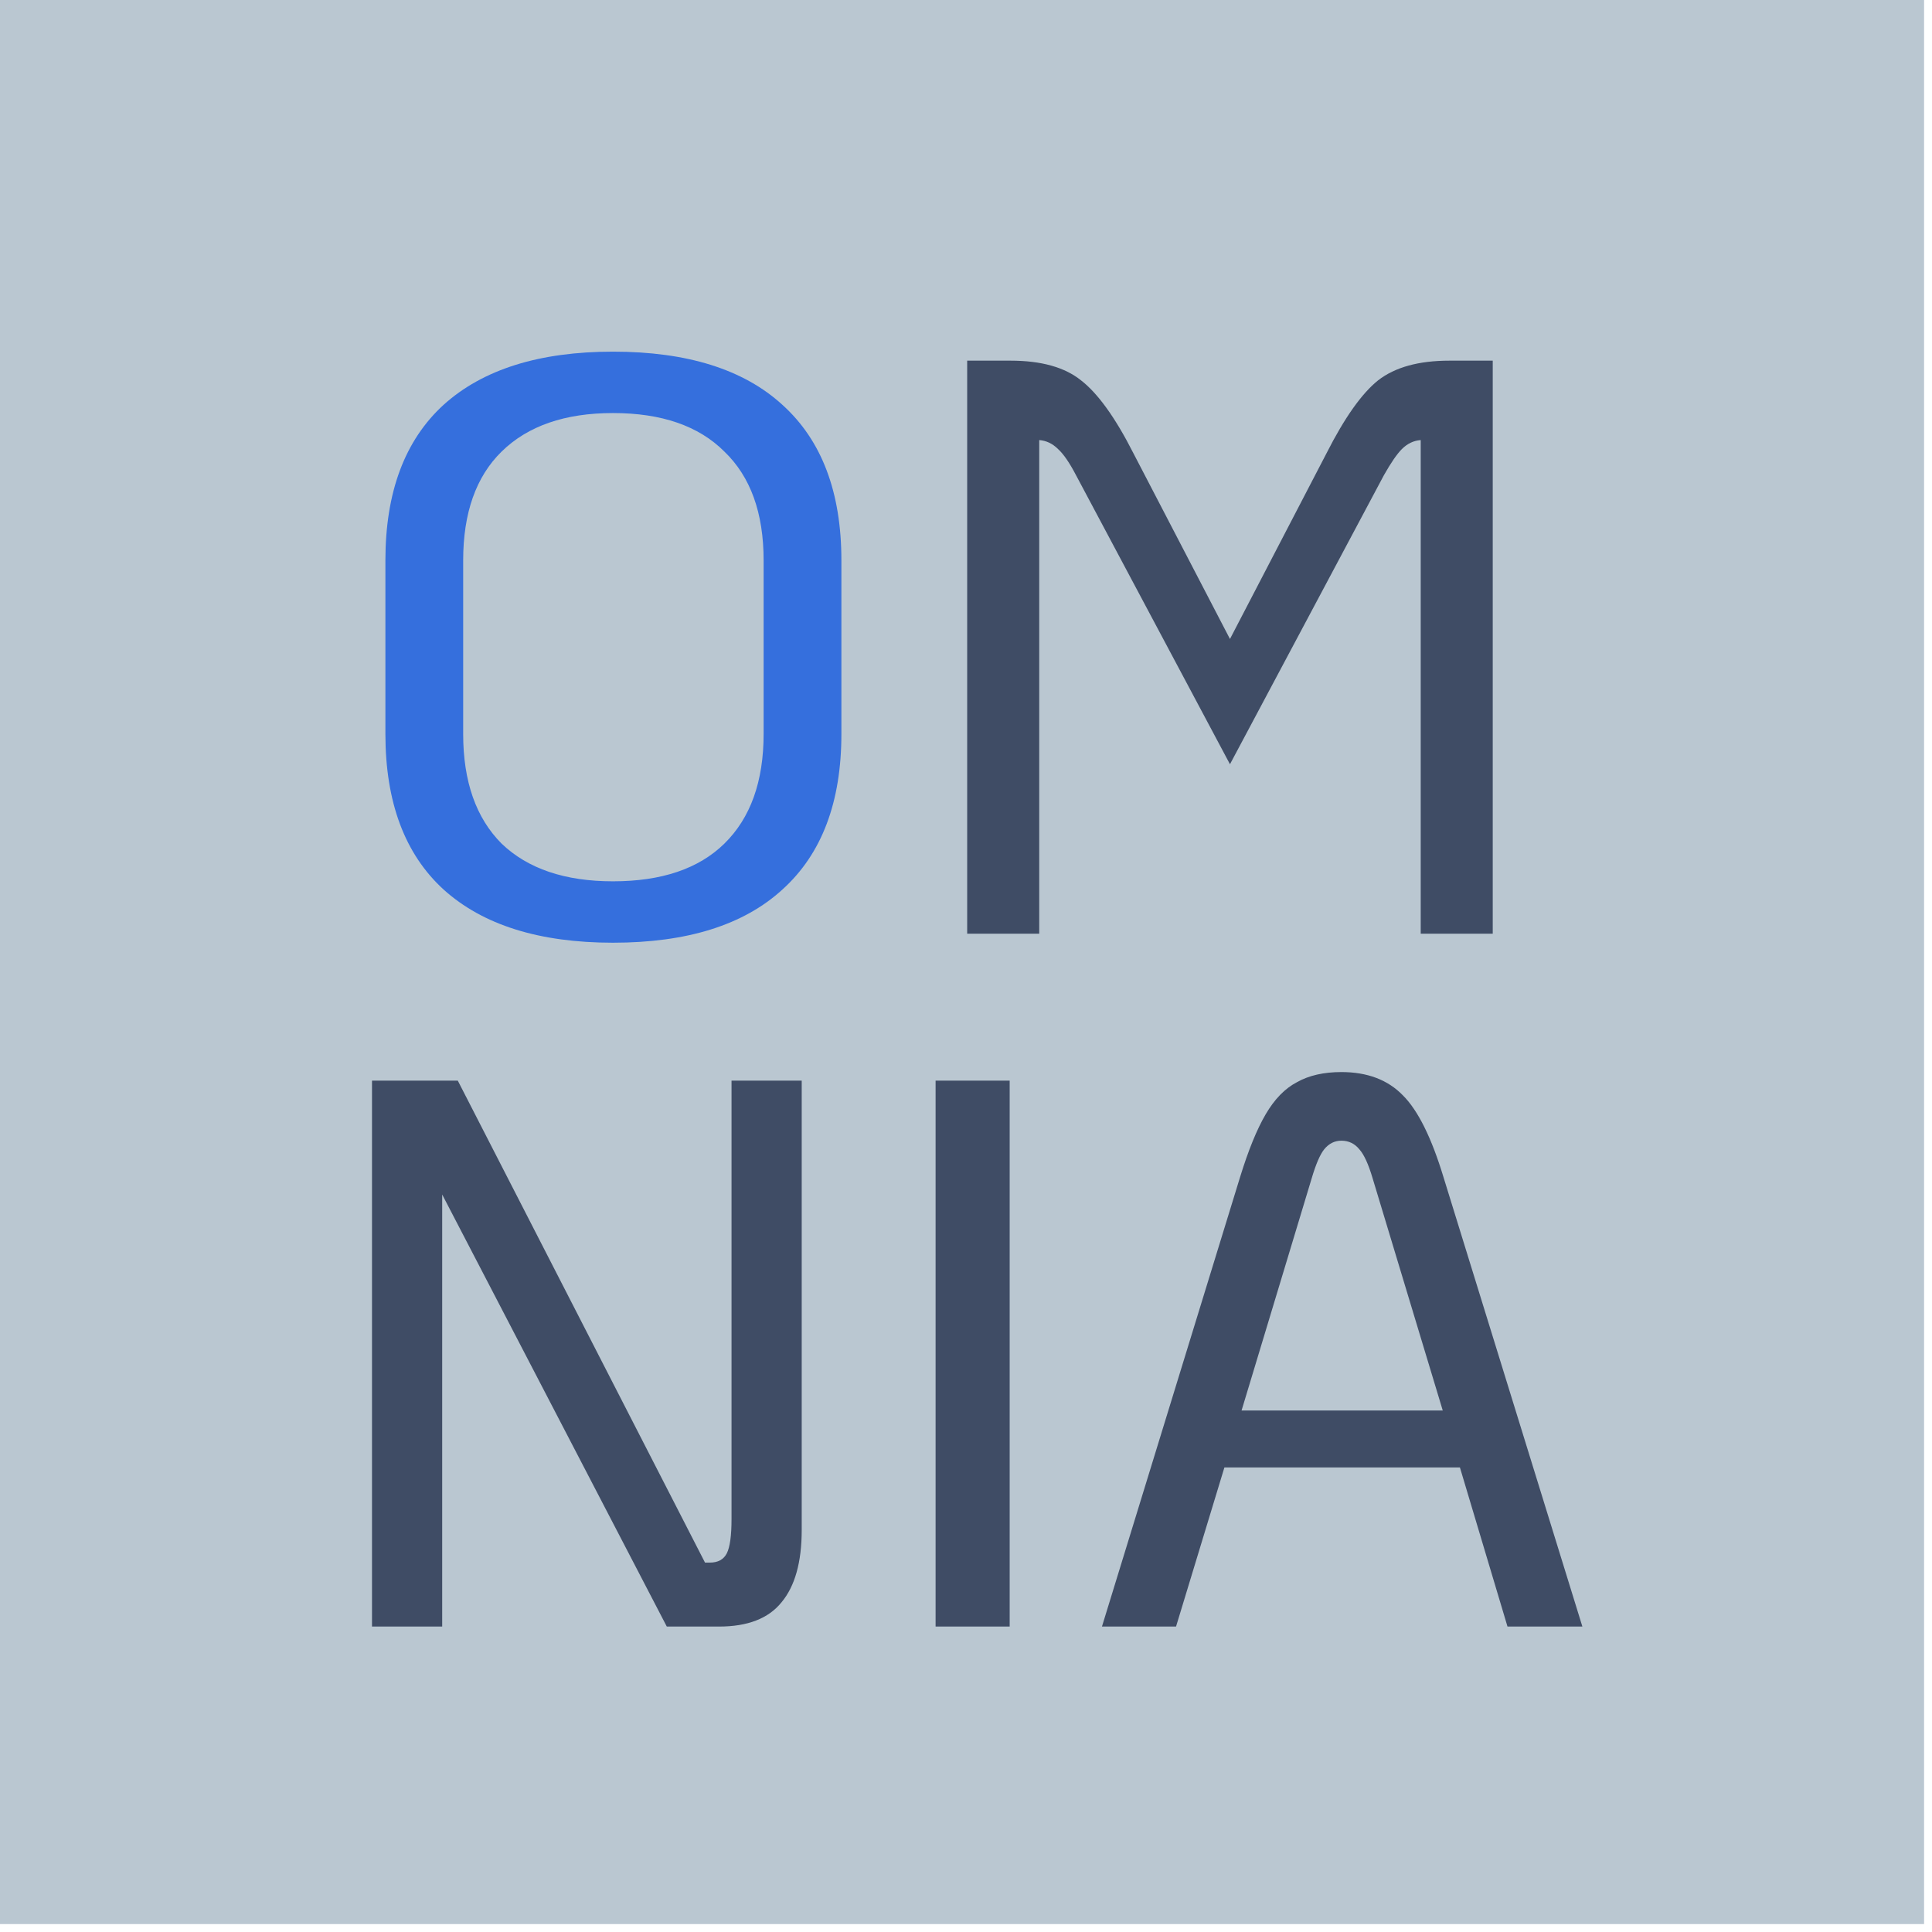 <?xml version="1.0" encoding="UTF-8"?> <svg xmlns="http://www.w3.org/2000/svg" width="145" height="145" viewBox="0 0 145 145" fill="none"><rect width="144.405" height="144.405" fill="#BAC7D1"></rect><path d="M46.006 70.752C40.476 70.752 36.237 69.421 33.288 66.758C30.379 64.096 28.925 60.205 28.925 55.085V42.059C28.925 36.939 30.379 33.048 33.288 30.386C36.237 27.723 40.476 26.392 46.006 26.392C51.576 26.392 55.816 27.723 58.724 30.386C61.673 33.048 63.148 36.939 63.148 42.059V55.085C63.148 60.205 61.673 64.096 58.724 66.758C55.816 69.421 51.576 70.752 46.006 70.752ZM46.006 66.144C49.651 66.144 52.437 65.202 54.362 63.318C56.328 61.393 57.311 58.648 57.311 55.085V42.059C57.311 38.496 56.328 35.772 54.362 33.888C52.437 31.963 49.651 31 46.006 31C42.401 31 39.616 31.963 37.65 33.888C35.725 35.772 34.762 38.496 34.762 42.059V55.085C34.762 58.648 35.725 61.393 37.65 63.318C39.616 65.202 42.401 66.144 46.006 66.144Z" fill="#356FDD"></path><path d="M72.589 27.068H75.845C78.139 27.068 79.9 27.559 81.129 28.543C82.399 29.526 83.71 31.348 85.061 34.011L92.311 47.958L99.561 34.011C100.913 31.348 102.203 29.526 103.432 28.543C104.702 27.559 106.483 27.068 108.777 27.068H112.033V70.076H106.627V33.028C106.094 33.069 105.623 33.294 105.214 33.703C104.845 34.072 104.394 34.727 103.862 35.67L92.311 57.358L80.76 35.67C80.269 34.727 79.818 34.072 79.409 33.703C78.999 33.294 78.528 33.069 77.996 33.028V70.076H72.589V27.068ZM60.17 81.104V114.818C60.17 117.238 59.663 119.052 58.649 120.262C57.673 121.471 56.112 122.076 53.966 122.076H50.044L33.187 89.65V122.076H27.919V81.104H34.358L52.913 117.277H53.264C53.888 117.277 54.317 117.042 54.551 116.574C54.785 116.106 54.903 115.247 54.903 113.999V81.104H60.17ZM70.218 81.104H75.778V122.076H70.218V81.104ZM109.57 110.136H91.893L88.264 122.076H82.704L93.064 88.362C93.688 86.333 94.332 84.752 94.996 83.621C95.659 82.489 96.439 81.689 97.337 81.221C98.234 80.714 99.347 80.46 100.673 80.46C102.624 80.46 104.166 81.045 105.297 82.216C106.429 83.348 107.443 85.396 108.341 88.362L118.76 122.076H113.14L109.57 110.136ZM108.282 105.863L103.014 88.42C102.702 87.367 102.371 86.645 102.019 86.255C101.668 85.825 101.219 85.611 100.673 85.611C100.166 85.611 99.737 85.825 99.385 86.255C99.073 86.645 98.761 87.367 98.449 88.42L93.181 105.863H108.282Z" fill="#3F4C65"></path></svg> 